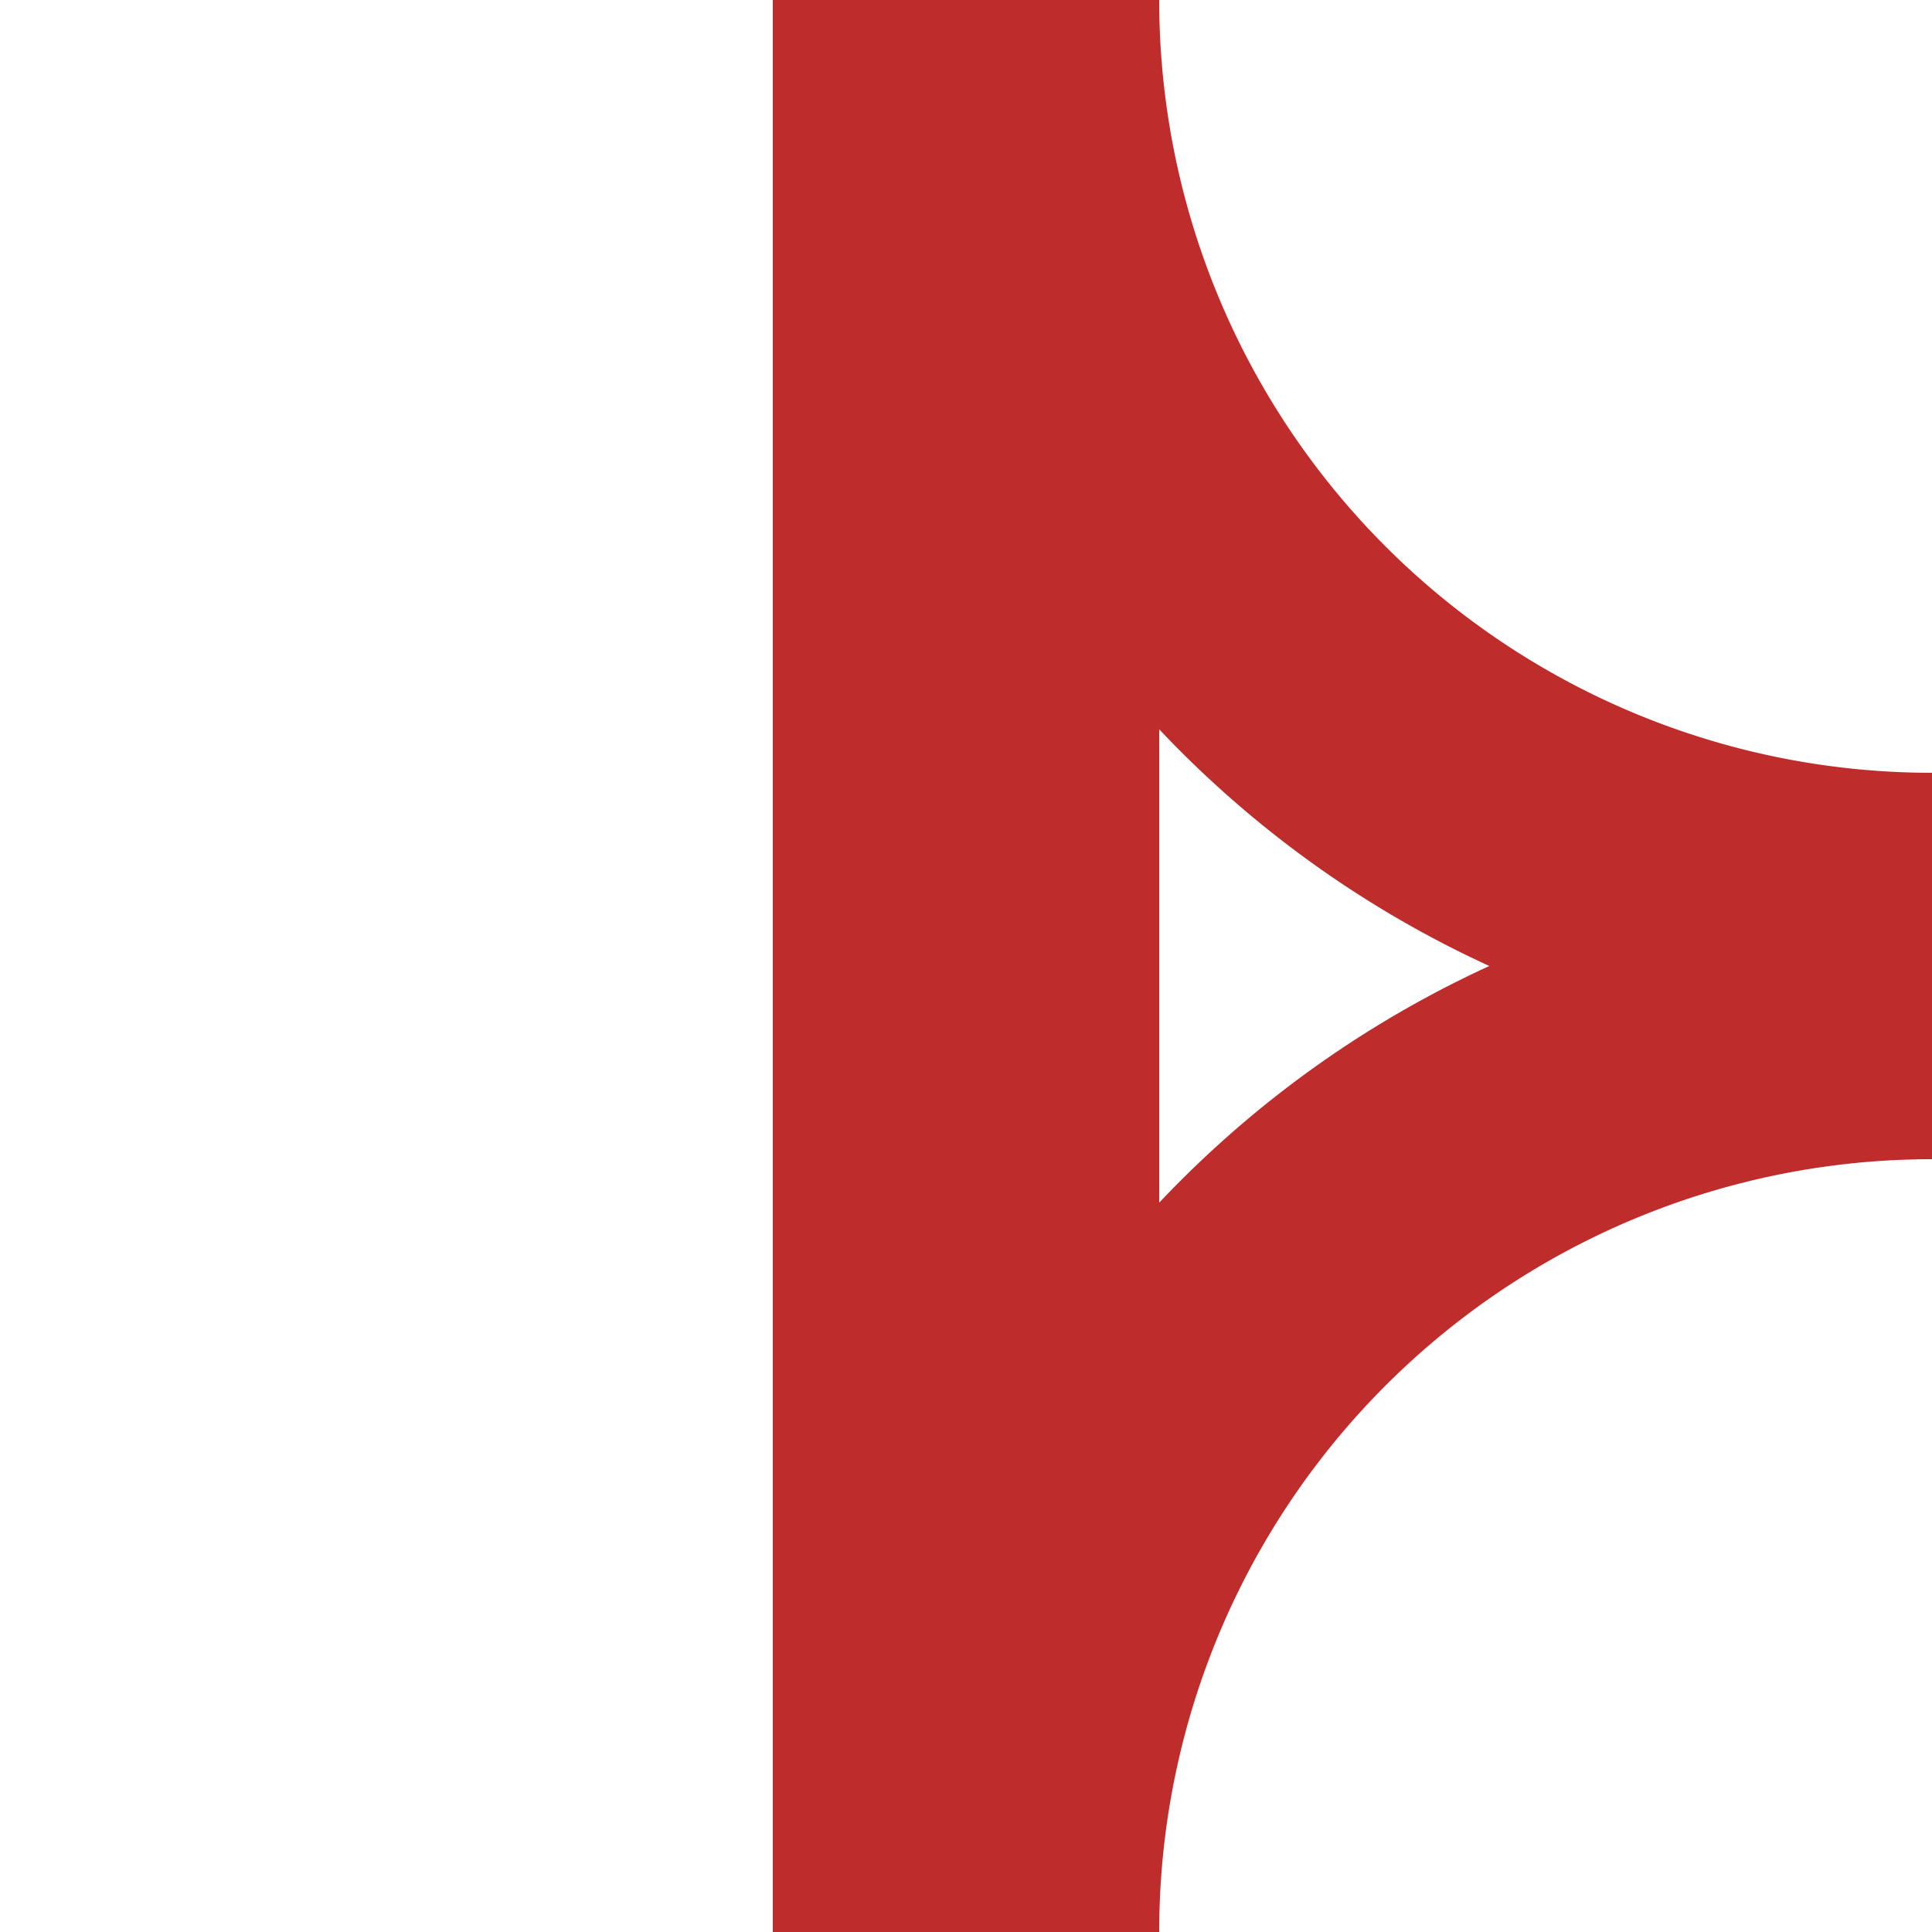 <?xml version="1.0" encoding="UTF-8" standalone="no"?>
<!-- created by de:User:Dealerofsalvation
     based on work by de:User:Bernina
     and de:User:Torben Hedderich -->
<svg
   xmlns:svg="http://www.w3.org/2000/svg"
   xmlns="http://www.w3.org/2000/svg"
   width="500"
   height="500"
   viewBox="0 0 500 500">
  <title>BS: Gleisdreieck links in Fahrtrichtung</title>
  <g
     stroke="none"
     stroke-miterlimit="10"
     stroke-width="10"
     stroke-linecap="butt"
     stroke-linejoin="miter"
     fill="none"
     fill-rule="evenodd">
    <g>
     <rect width="100" height="500" x="200" y="0" fill="#be2d2c" />
     <path
         style="stroke:#be2d2c;stroke-width:75;stroke-miterlimit:10;stroke-dasharray:none;stroke-opacity:1"
         d="M262.5,0 A237.5,237.5 0 0 0 500,237.5" />
      <path
         style="stroke:#be2d2c;stroke-width:75;stroke-miterlimit:10;stroke-dasharray:none;stroke-opacity:1"
         d="M500,262.5 A237.5,237.5 0 0 0 262.5,500" />
         />
    </g>
  </g>
</svg>

